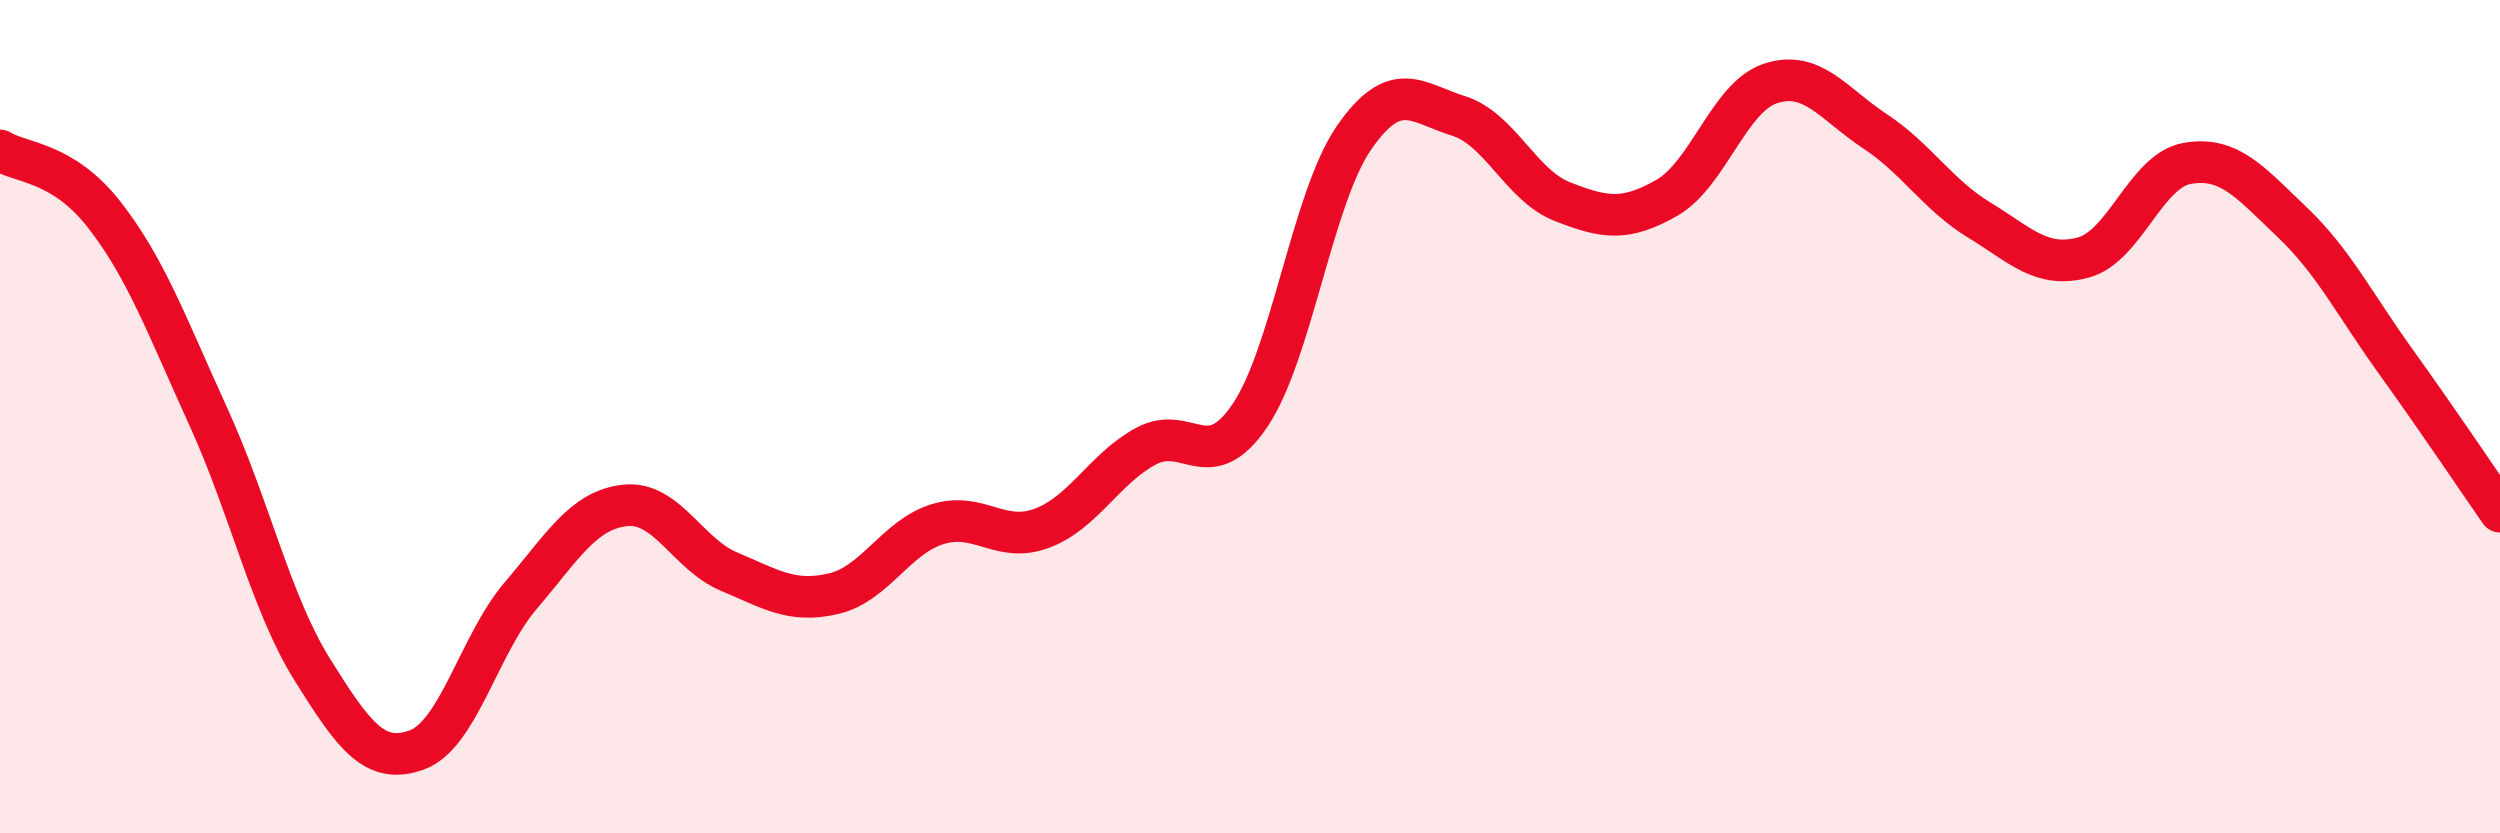 
    <svg width="60" height="20" viewBox="0 0 60 20" xmlns="http://www.w3.org/2000/svg">
      <path
        d="M 0,3.61 C 0.5,3.92 1.5,3.87 2.5,5.15 C 3.5,6.43 4,7.81 5,10 C 6,12.19 6.5,14.48 7.5,16.08 C 8.5,17.68 9,18.36 10,18 C 11,17.64 11.5,15.46 12.5,14.29 C 13.5,13.12 14,12.24 15,12.13 C 16,12.02 16.5,13.3 17.5,13.72 C 18.5,14.14 19,14.48 20,14.25 C 21,14.02 21.5,12.89 22.5,12.58 C 23.5,12.27 24,13.05 25,12.68 C 26,12.31 26.5,11.25 27.5,10.71 C 28.5,10.17 29,11.45 30,9.97 C 31,8.49 31.5,4.74 32.5,3.3 C 33.5,1.86 34,2.47 35,2.78 C 36,3.09 36.5,4.45 37.5,4.84 C 38.5,5.23 39,5.32 40,4.75 C 41,4.18 41.5,2.32 42.5,2 C 43.5,1.68 44,2.49 45,3.15 C 46,3.81 46.5,4.67 47.5,5.28 C 48.5,5.89 49,6.45 50,6.18 C 51,5.91 51.5,4.09 52.5,3.92 C 53.5,3.75 54,4.37 55,5.32 C 56,6.27 56.5,7.29 57.5,8.68 C 58.5,10.07 59.5,11.56 60,12.28L60 20L0 20Z"
        fill="#EB0A25"
        opacity="0.1"
        stroke-linecap="round"
        stroke-linejoin="round"
      />
      <path
        d="M 0,3.61 C 0.5,3.92 1.5,3.87 2.5,5.15 C 3.5,6.43 4,7.81 5,10 C 6,12.19 6.5,14.48 7.5,16.08 C 8.5,17.68 9,18.36 10,18 C 11,17.64 11.5,15.46 12.5,14.29 C 13.5,13.12 14,12.24 15,12.13 C 16,12.02 16.5,13.3 17.5,13.72 C 18.5,14.14 19,14.48 20,14.25 C 21,14.02 21.5,12.89 22.5,12.58 C 23.5,12.27 24,13.05 25,12.68 C 26,12.31 26.5,11.25 27.5,10.71 C 28.5,10.17 29,11.45 30,9.97 C 31,8.49 31.5,4.74 32.5,3.3 C 33.5,1.86 34,2.47 35,2.78 C 36,3.09 36.5,4.45 37.5,4.84 C 38.5,5.23 39,5.32 40,4.75 C 41,4.18 41.5,2.32 42.5,2 C 43.5,1.68 44,2.49 45,3.15 C 46,3.81 46.5,4.67 47.5,5.28 C 48.5,5.89 49,6.45 50,6.18 C 51,5.91 51.5,4.09 52.5,3.92 C 53.5,3.75 54,4.37 55,5.32 C 56,6.27 56.5,7.29 57.5,8.68 C 58.5,10.07 59.5,11.56 60,12.28"
        stroke="#EB0A25"
        stroke-width="1"
        fill="none"
        stroke-linecap="round"
        stroke-linejoin="round"
      />
    </svg>
  